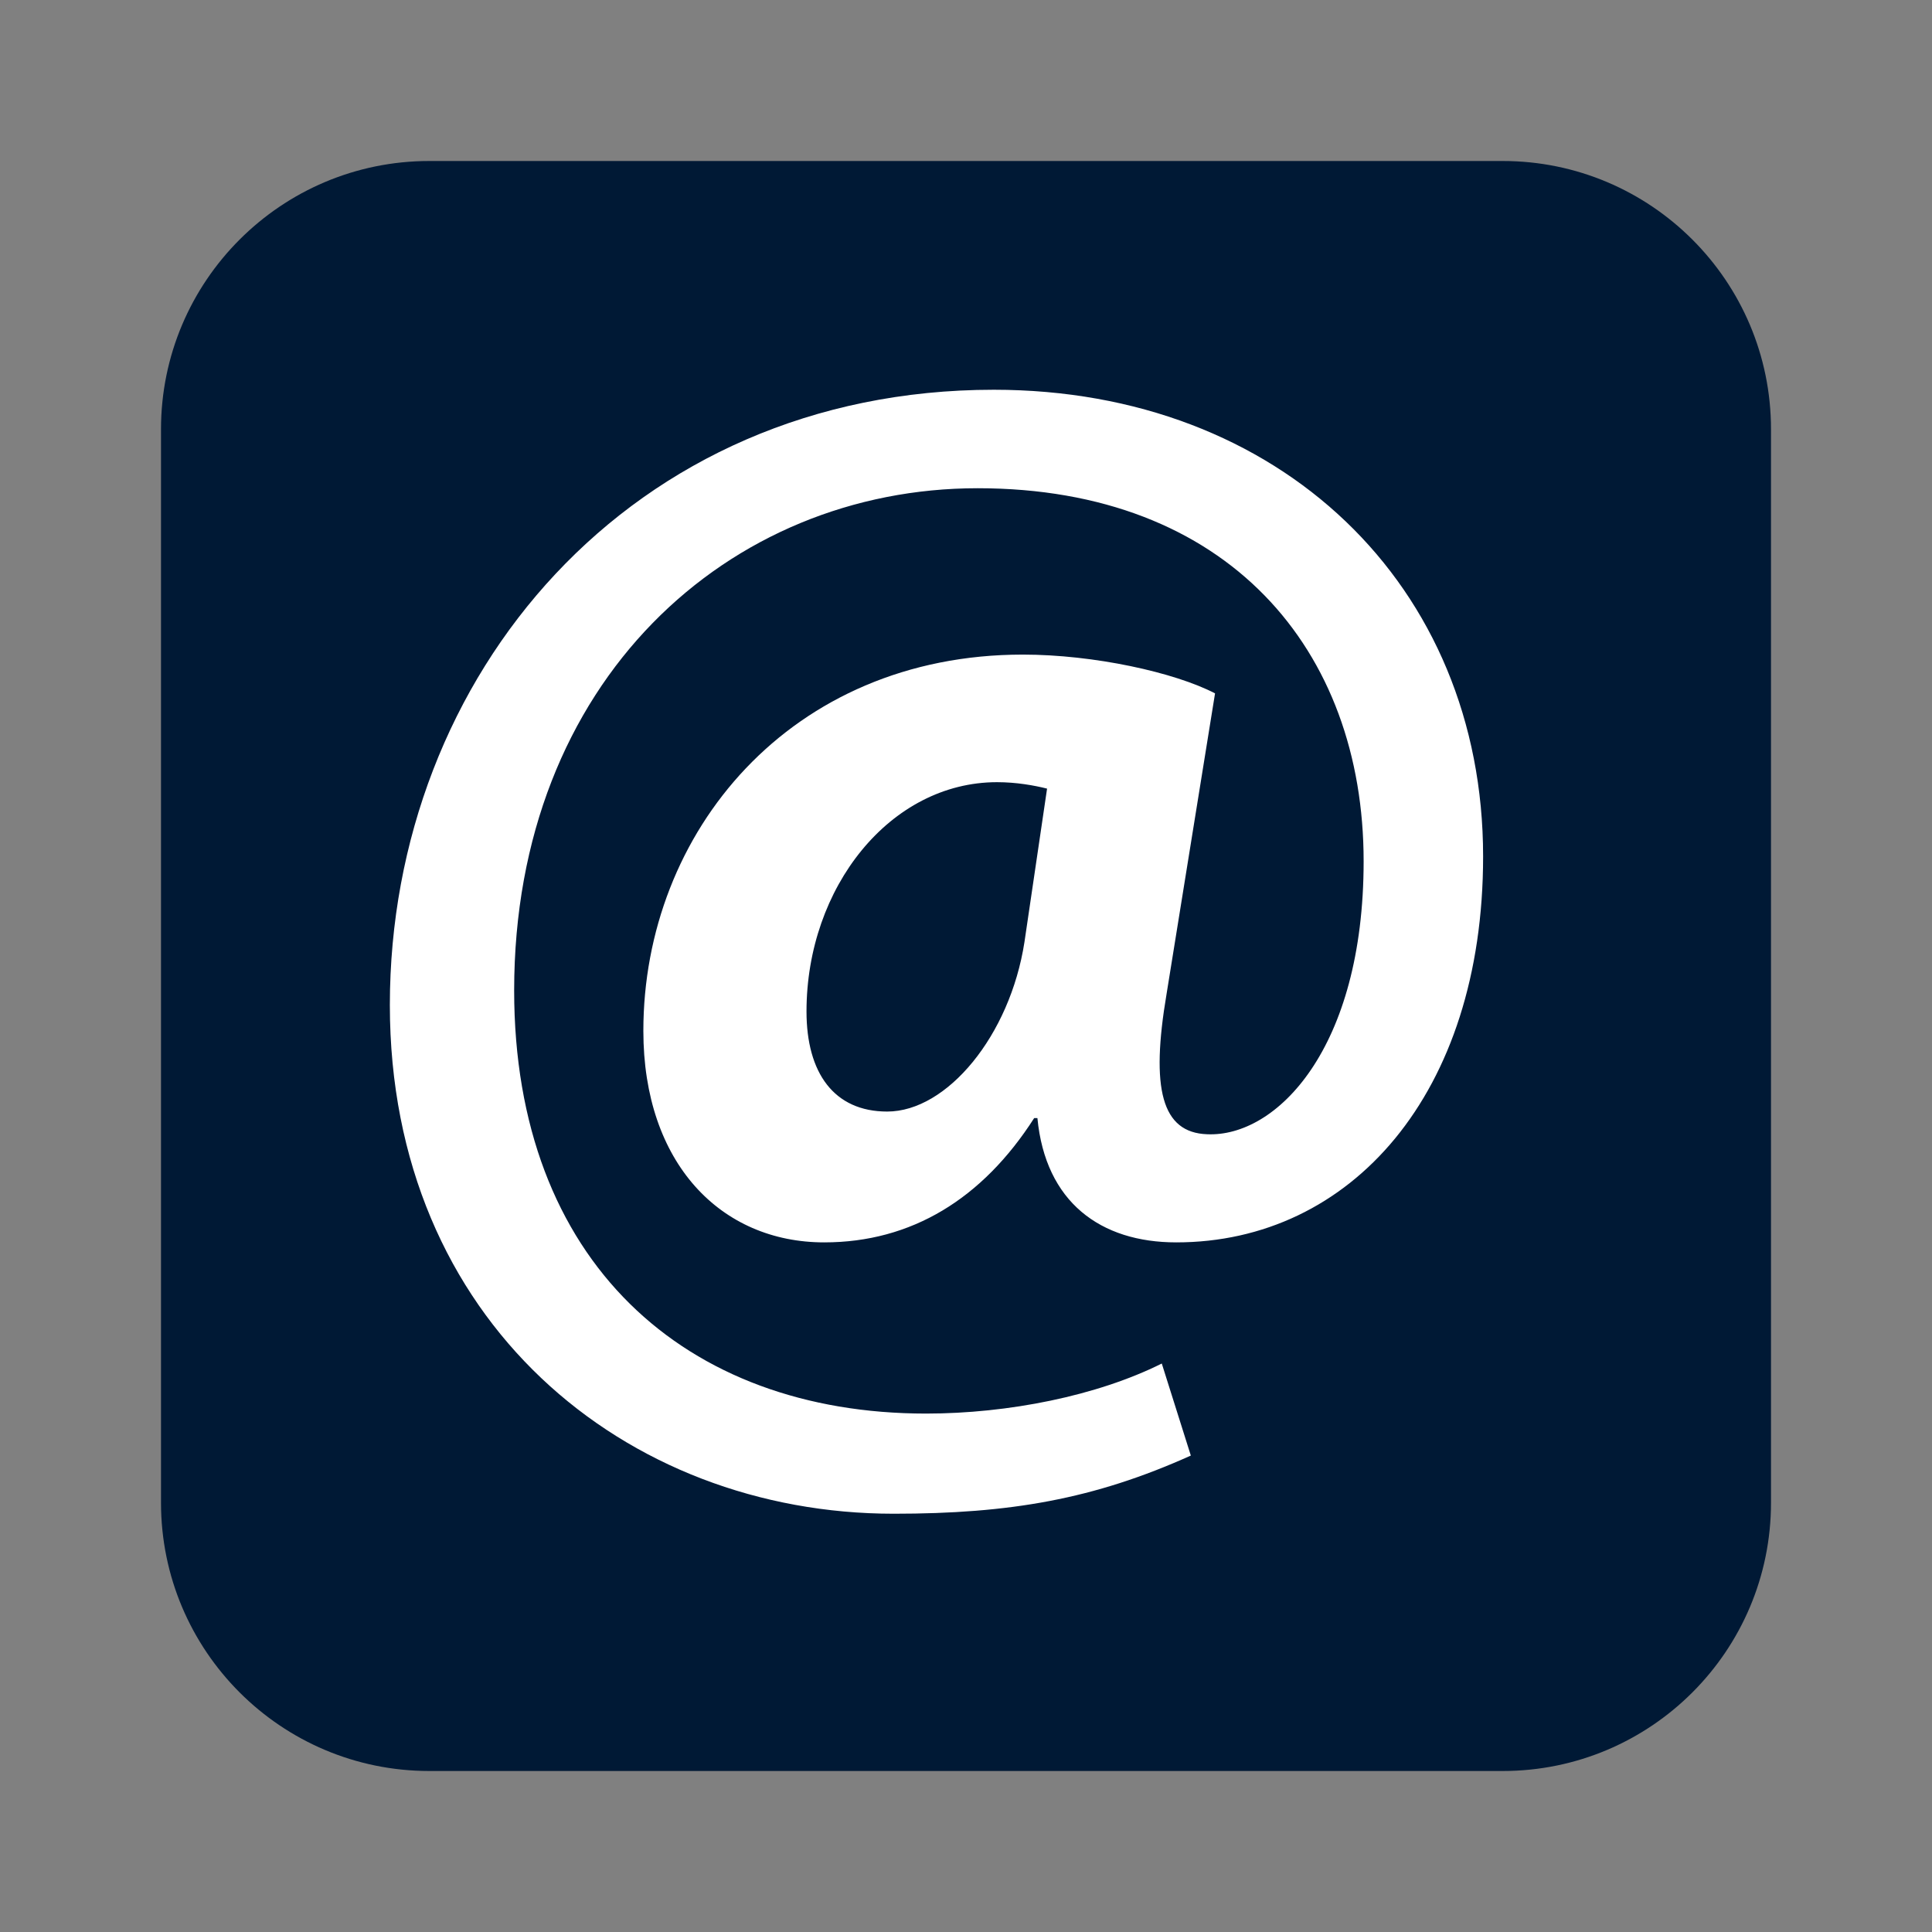 <?xml version="1.0" encoding="UTF-8"?>
<svg xmlns="http://www.w3.org/2000/svg" xmlns:xlink="http://www.w3.org/1999/xlink" version="1.1" id="Ebene_1" x="0px" y="0px" viewBox="0 0 240 240" style="enable-background:new 0 0 240 240;" xml:space="preserve">
<rect x="0" y="0" width="240" height="240" fill="#808080" stroke="none"/>
<style type="text/css">
	.st0{fill:#001935;}
	.st1{fill:#FFFFFF;}
</style>
<path class="st0" d="M53.333,20C34.925,20,20,34.925,20,53.333v133.333C20,205.075,34.925,220,53.333,220h133.333  C205.075,220,220,205.075,220,186.667V53.333C220,34.925,205.075,20,186.667,20H53.333z"></path>
<path class="st1" d="M130.071,97.965c-1.6-0.4-3.808-0.8-6.217-0.8c-13.242,0-23.667,13.033-23.667,28.483  c0,7.625,3.408,12.433,10.025,12.433c7.425,0,15.25-9.425,17.05-21.058L130.071,97.965z M147.929,180.816  c-12.033,5.417-22.467,7.225-36.908,7.225c-33.3,0-62.592-23.875-62.592-63.192c0-40.925,29.892-76.433,75.025-76.433  c35.508,0,60.783,24.275,60.783,57.975c0,29.491-16.45,47.942-38.117,47.942c-9.425,0-16.25-5.008-17.25-15.442h-0.4  c-6.417,10.025-15.25,15.442-26.083,15.442c-12.833,0-22.467-9.825-22.467-26.275c0-24.675,18.258-46.742,47.142-46.742  c8.833,0,18.858,2.208,23.875,4.817l-6.017,37.308c-2.008,11.833-0.6,17.25,5.017,17.458c8.625,0.4,19.458-10.633,19.458-33.908  c0-26.275-16.85-46.342-47.95-46.342c-30.892,0-57.575,23.875-57.575,62.392c0,33.7,21.267,52.558,51.158,52.558  c10.233,0,21.267-2.208,29.292-6.217L147.929,180.816z"></path>
</svg>
